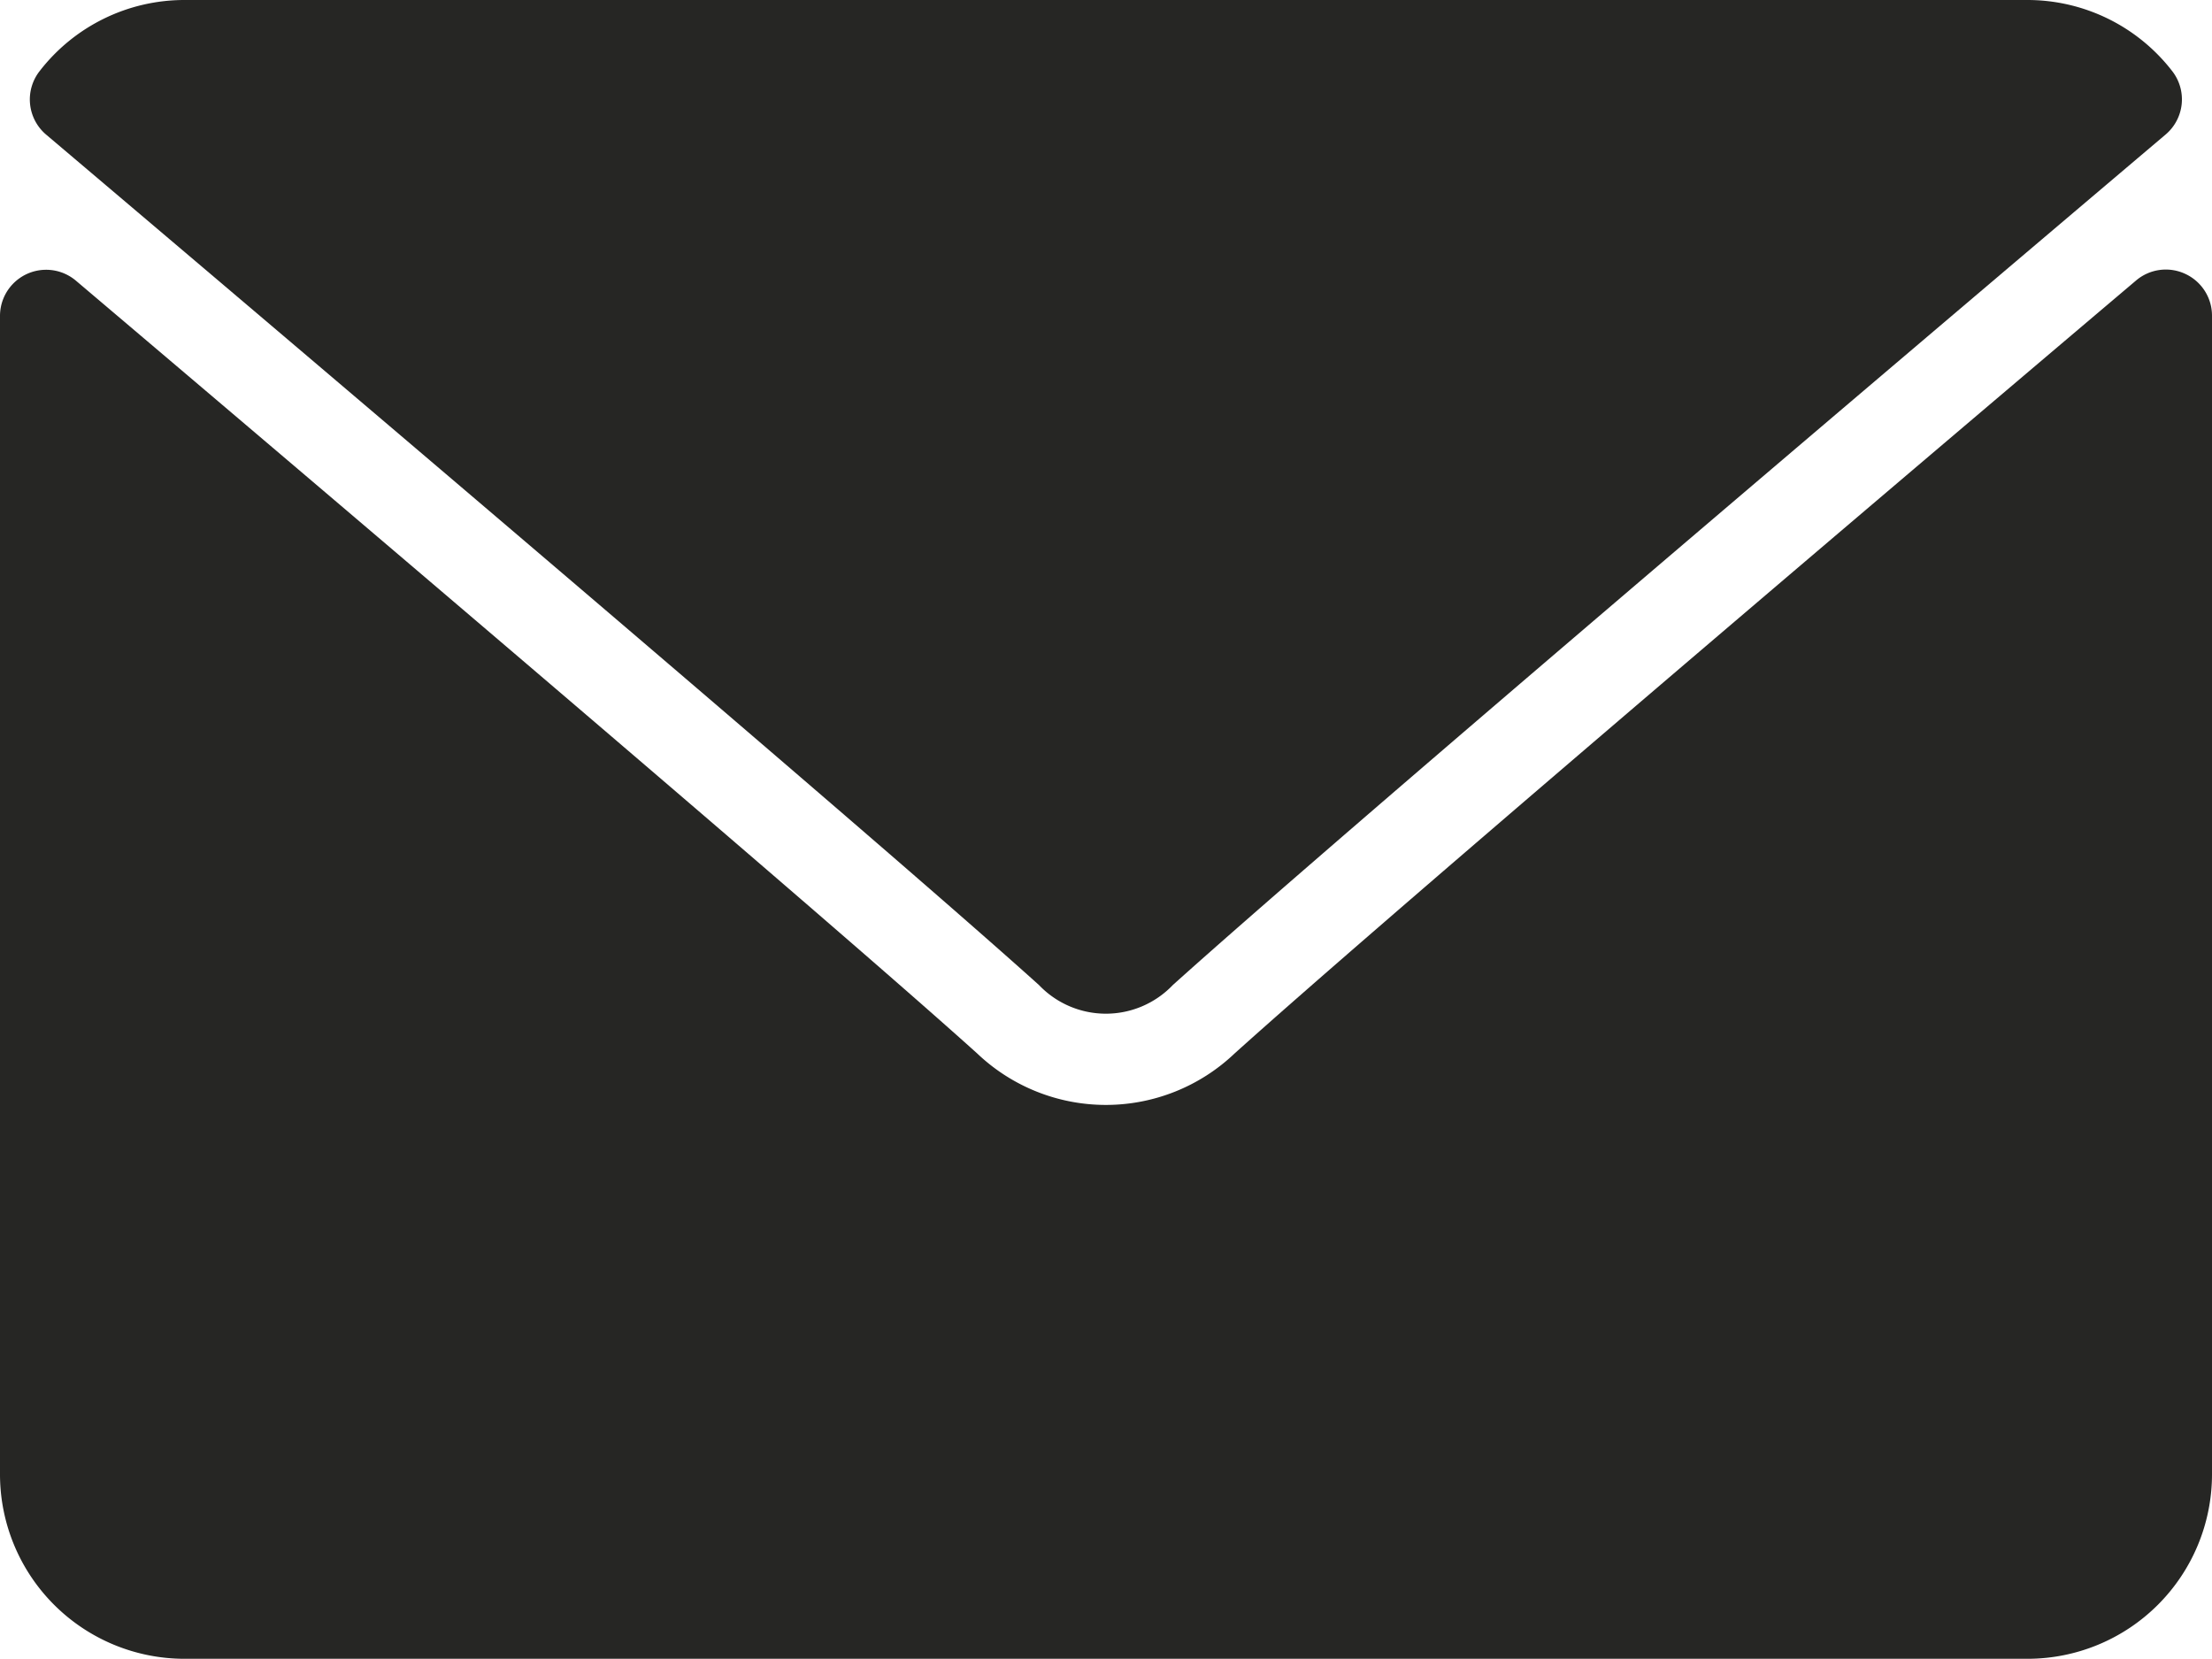 <svg xmlns="http://www.w3.org/2000/svg" width="21" height="15.75" viewBox="0 0 21 15.75">
  <g id="envelope" transform="translate(0 -64)">
    <g id="Group_6982" data-name="Group 6982" transform="translate(0 64)">
      <g id="Group_6981" data-name="Group 6981">
        <path id="Path_4352" data-name="Path 4352" d="M7.068,65.278c2.882,2.441,7.939,6.735,9.426,8.074a.878.878,0,0,0,1.27,0c1.488-1.34,6.545-5.635,9.427-8.076a.437.437,0,0,0,.062-.6A1.737,1.737,0,0,0,25.88,64H8.38a1.737,1.737,0,0,0-1.373.674A.437.437,0,0,0,7.068,65.278Z" transform="translate(-6.63 -64)" fill="#262624"/>
        <path id="Path_4353" data-name="Path 4353" d="M20.746,126.452a.436.436,0,0,0-.467.063c-3.2,2.71-7.276,6.183-8.559,7.339a1.772,1.772,0,0,1-2.442,0c-1.368-1.233-5.949-5.127-8.558-7.338a.438.438,0,0,0-.72.334v11a1.752,1.752,0,0,0,1.75,1.75h17.5a1.752,1.752,0,0,0,1.75-1.75v-11A.437.437,0,0,0,20.746,126.452Z" transform="translate(0 -123.852)" fill="#262624"/>
      </g>
    </g>
  </g>
</svg>
